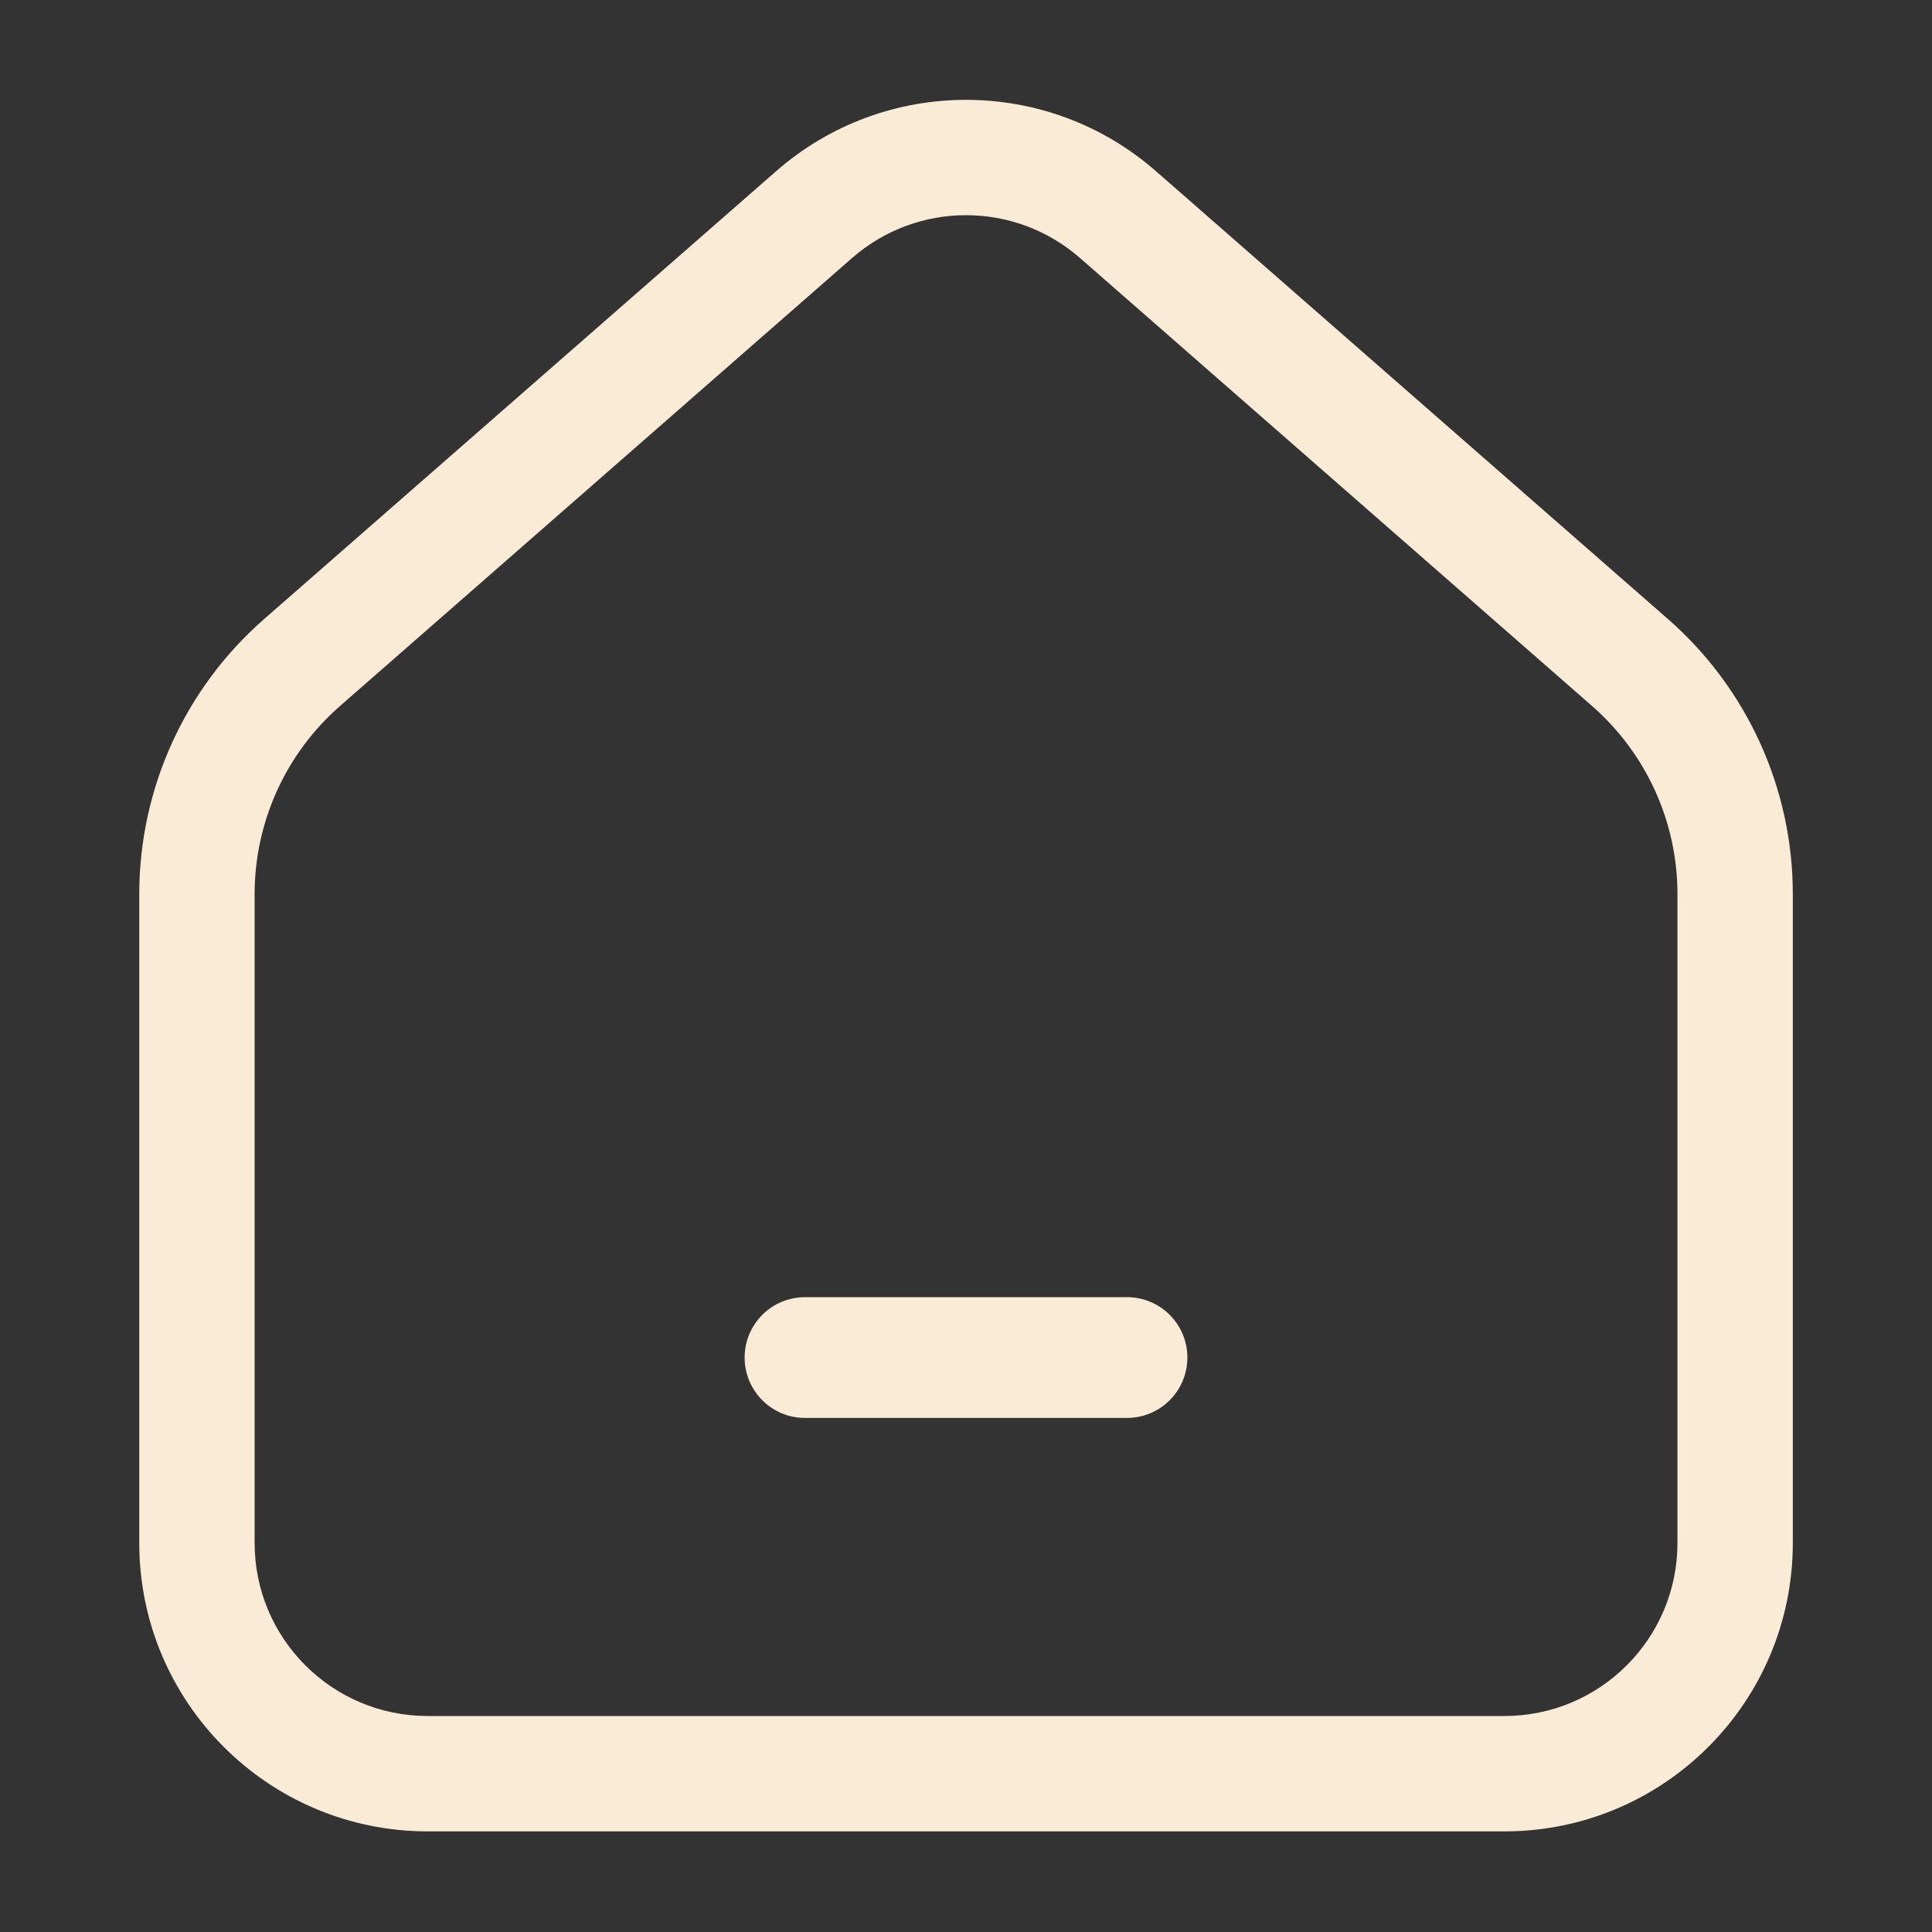 <!DOCTYPE svg PUBLIC "-//W3C//DTD SVG 1.1//EN" "http://www.w3.org/Graphics/SVG/1.1/DTD/svg11.dtd">
<!-- Uploaded to: SVG Repo, www.svgrepo.com, Transformed by: SVG Repo Mixer Tools -->
<svg width="800px" height="800px" viewBox="0 0 24 24" fill="none" xmlns="http://www.w3.org/2000/svg">
<rect x="0" y="0" width="24" height="24" fill="#333333" stroke="none"/>
<g id="SVGRepo_bgCarrier" stroke-width="0"/>
<g id="SVGRepo_tracerCarrier" stroke-linecap="round" stroke-linejoin="round"/>
<g id="SVGRepo_iconCarrier"> <g id="style=stroke"> <g id="home-line"> <path id="vector (Stroke)" fill-rule="evenodd" clip-rule="evenodd" d="M9.642 2.126C10.992 0.945 13.009 0.945 14.359 2.126L20.721 7.691C21.706 8.553 22.271 9.798 22.271 11.107V19.167C22.271 21.146 20.667 22.75 18.688 22.75H5.313C3.334 22.75 1.73 21.146 1.73 19.167V11.107C1.73 9.798 2.295 8.553 3.28 7.691L9.642 2.126ZM13.416 3.205C12.605 2.496 11.396 2.496 10.585 3.205L4.224 8.77C3.55 9.359 3.163 10.211 3.163 11.107V19.167C3.163 20.355 4.126 21.317 5.313 21.317H18.688C19.875 21.317 20.838 20.355 20.838 19.167V11.107C20.838 10.211 20.451 9.359 19.777 8.77L13.416 3.205Z" fill="#faebd7"/> <path id="vector (Stroke)_2" fill-rule="evenodd" clip-rule="evenodd" d="M9.25 16.864C9.25 16.449 9.586 16.114 10 16.114H14C14.414 16.114 14.75 16.449 14.75 16.864C14.75 17.278 14.414 17.614 14 17.614H10C9.586 17.614 9.25 17.278 9.25 16.864Z" fill="#faebd7"/> </g> </g> </g>
</svg>